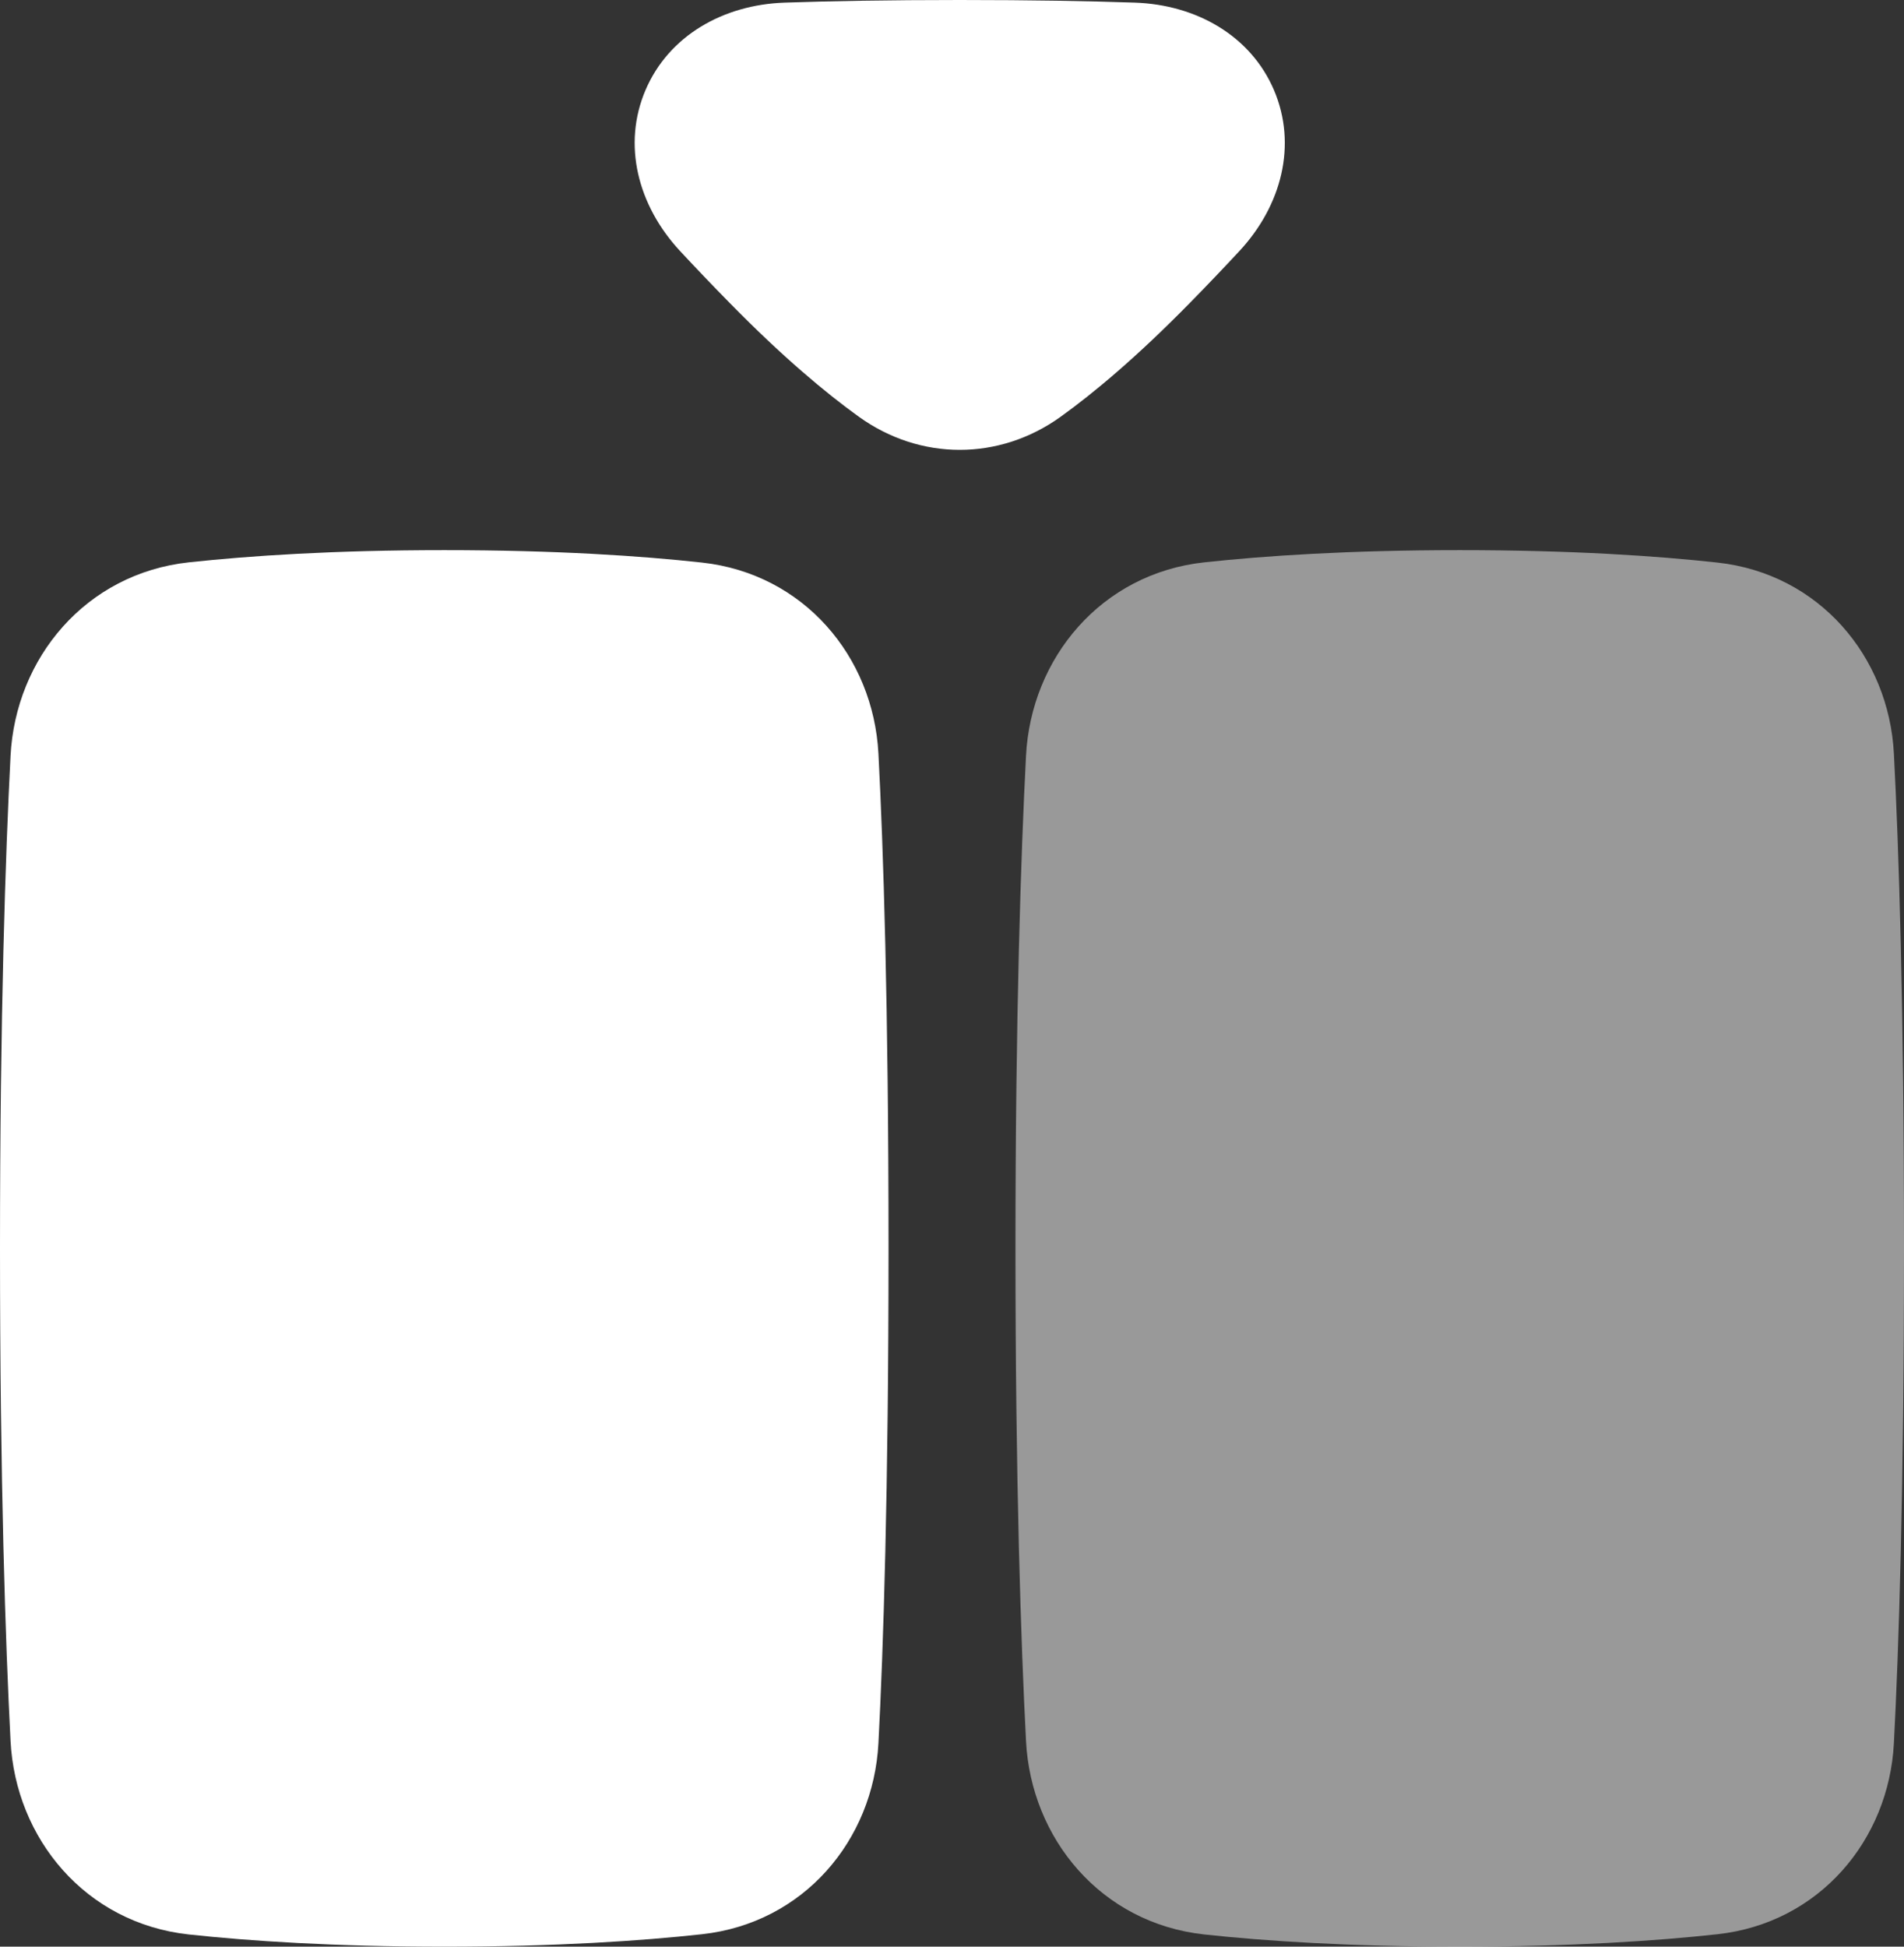 <svg width="45" height="46" viewBox="0 0 45 46" fill="none" xmlns="http://www.w3.org/2000/svg">
<rect x="0" y="0" width="45" height="46" fill="#333333" stroke="none"/>
<path fill-rule="evenodd" clip-rule="evenodd" d="M10.5 13C7.89 13 5.9 13.133 4.465 13.288C2.025 13.552 0.367 15.551 0.249 17.865C0.13 20.172 0 23.971 0 29.5C0 35.029 0.13 38.828 0.249 41.135C0.367 43.449 2.025 45.448 4.465 45.712C5.9 45.867 7.89 46 10.5 46C13.146 46 15.154 45.864 16.593 45.706C18.995 45.442 20.641 43.486 20.761 41.193C20.877 38.973 21 35.258 21 29.5C21 23.742 20.877 20.027 20.761 17.807C20.641 15.514 18.995 13.558 16.593 13.294C15.154 13.136 13.146 13 10.5 13Z" fill="white"/>
<path opacity="0.5" fill-rule="evenodd" clip-rule="evenodd" d="M34.5 13C31.89 13 29.9 13.133 28.465 13.288C26.025 13.552 24.367 15.551 24.249 17.865C24.13 20.172 24 23.971 24 29.5C24 35.029 24.13 38.828 24.249 41.135C24.367 43.449 26.025 45.448 28.465 45.712C29.9 45.867 31.89 46 34.5 46C37.146 46 39.154 45.864 40.593 45.706C42.995 45.442 44.641 43.486 44.761 41.193C44.877 38.973 45 35.258 45 29.5C45 23.742 44.877 20.027 44.761 17.807C44.641 15.514 42.995 13.558 40.593 13.294C39.154 13.136 37.146 13 34.5 13Z" fill="white"/>
<path fill-rule="evenodd" clip-rule="evenodd" d="M18.543 0.062C19.632 0.025 20.992 0 22.683 0C24.374 0 25.734 0.025 26.823 0.062C28.273 0.112 29.559 0.843 30.109 2.127C30.662 3.421 30.291 4.858 29.294 5.931C28.946 6.306 28.555 6.716 28.118 7.162C26.868 8.436 25.852 9.284 25.068 9.848C23.618 10.891 21.749 10.891 20.299 9.848C19.515 9.284 18.499 8.436 17.249 7.162C16.811 6.716 16.42 6.306 16.071 5.93C15.075 4.857 14.704 3.42 15.257 2.127C15.807 0.843 17.093 0.112 18.543 0.062Z" fill="white"/>
</svg>
